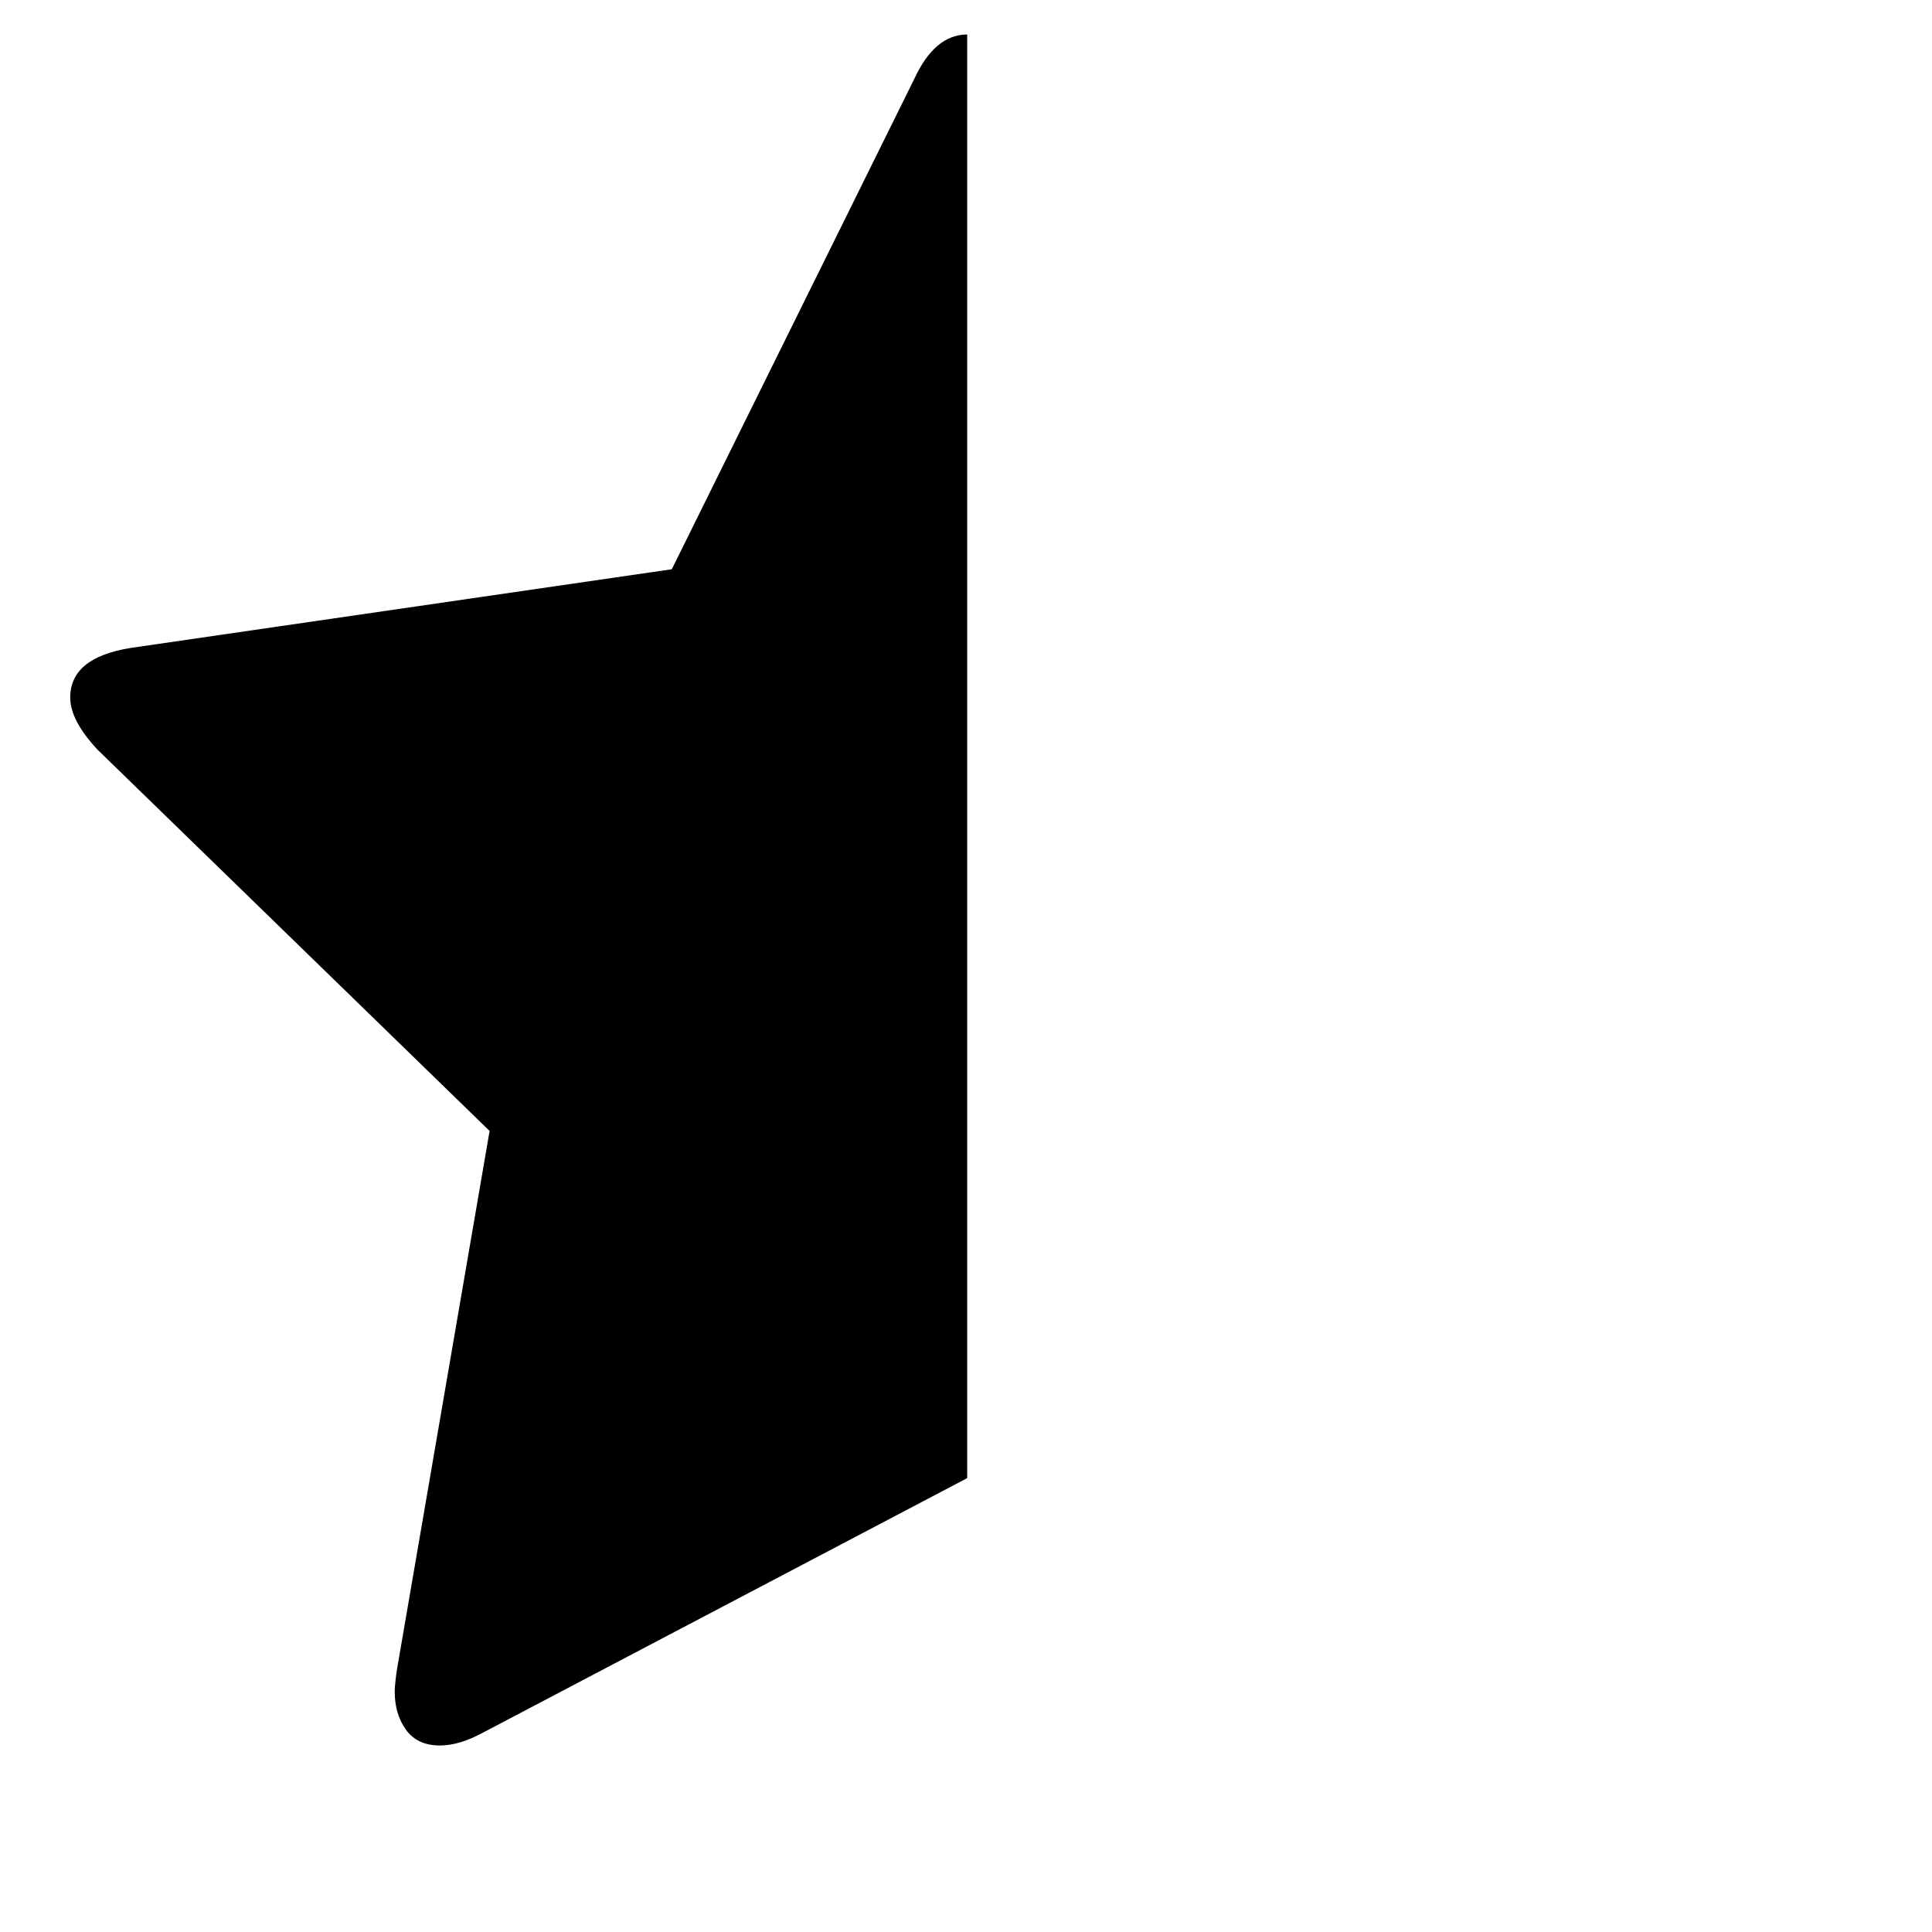 <?xml version="1.0" encoding="UTF-8" standalone="no"?>
<svg
   xmlns:dc="http://purl.org/dc/elements/1.1/"
   xmlns:cc="http://creativecommons.org/ns#"
   xmlns:rdf="http://www.w3.org/1999/02/22-rdf-syntax-ns#"
   xmlns:svg="http://www.w3.org/2000/svg"
   xmlns="http://www.w3.org/2000/svg"
   xmlns:sodipodi="http://sodipodi.sourceforge.net/DTD/sodipodi-0.dtd"
   xmlns:inkscape="http://www.inkscape.org/namespaces/inkscape"
   width="1792"
   height="1792"
   viewBox="0 0 1792 1792"
   id="svg2"
   version="1.1"
   inkscape:version="0.91 r13725"
   sodipodi:docname="star-half.svg">
  <defs
     id="defs8" />
  <sodipodi:namedview
     pagecolor="#ffffff"
     bordercolor="#666666"
     borderopacity="1"
     objecttolerance="10"
     gridtolerance="10"
     guidetolerance="10"
     inkscape:pageopacity="0"
     inkscape:pageshadow="2"
     inkscape:window-width="640"
     inkscape:window-height="480"
     id="namedview6"
     showgrid="false"
     inkscape:zoom="0.13169643"
     inkscape:cx="896"
     inkscape:cy="896"
     inkscape:window-x="62"
     inkscape:window-y="208"
     inkscape:window-maximized="0"
     inkscape:current-layer="svg2" />
  <path
     d="m 897.119,32 0,1339 -449,236 q -22,12 -40,12 -21,0 -31.5,-14.5 -10.5,-14.5 -10.5,-35.5 0,-6 2,-20 l 86,-500 -364,-354 q -25,-27 -25,-48 0,-37 56,-46 l 502,-73 225,-455 q 19,-41 49,-41 z"
     id="path4"
     inkscape:connector-curvature="0" />
</svg>
